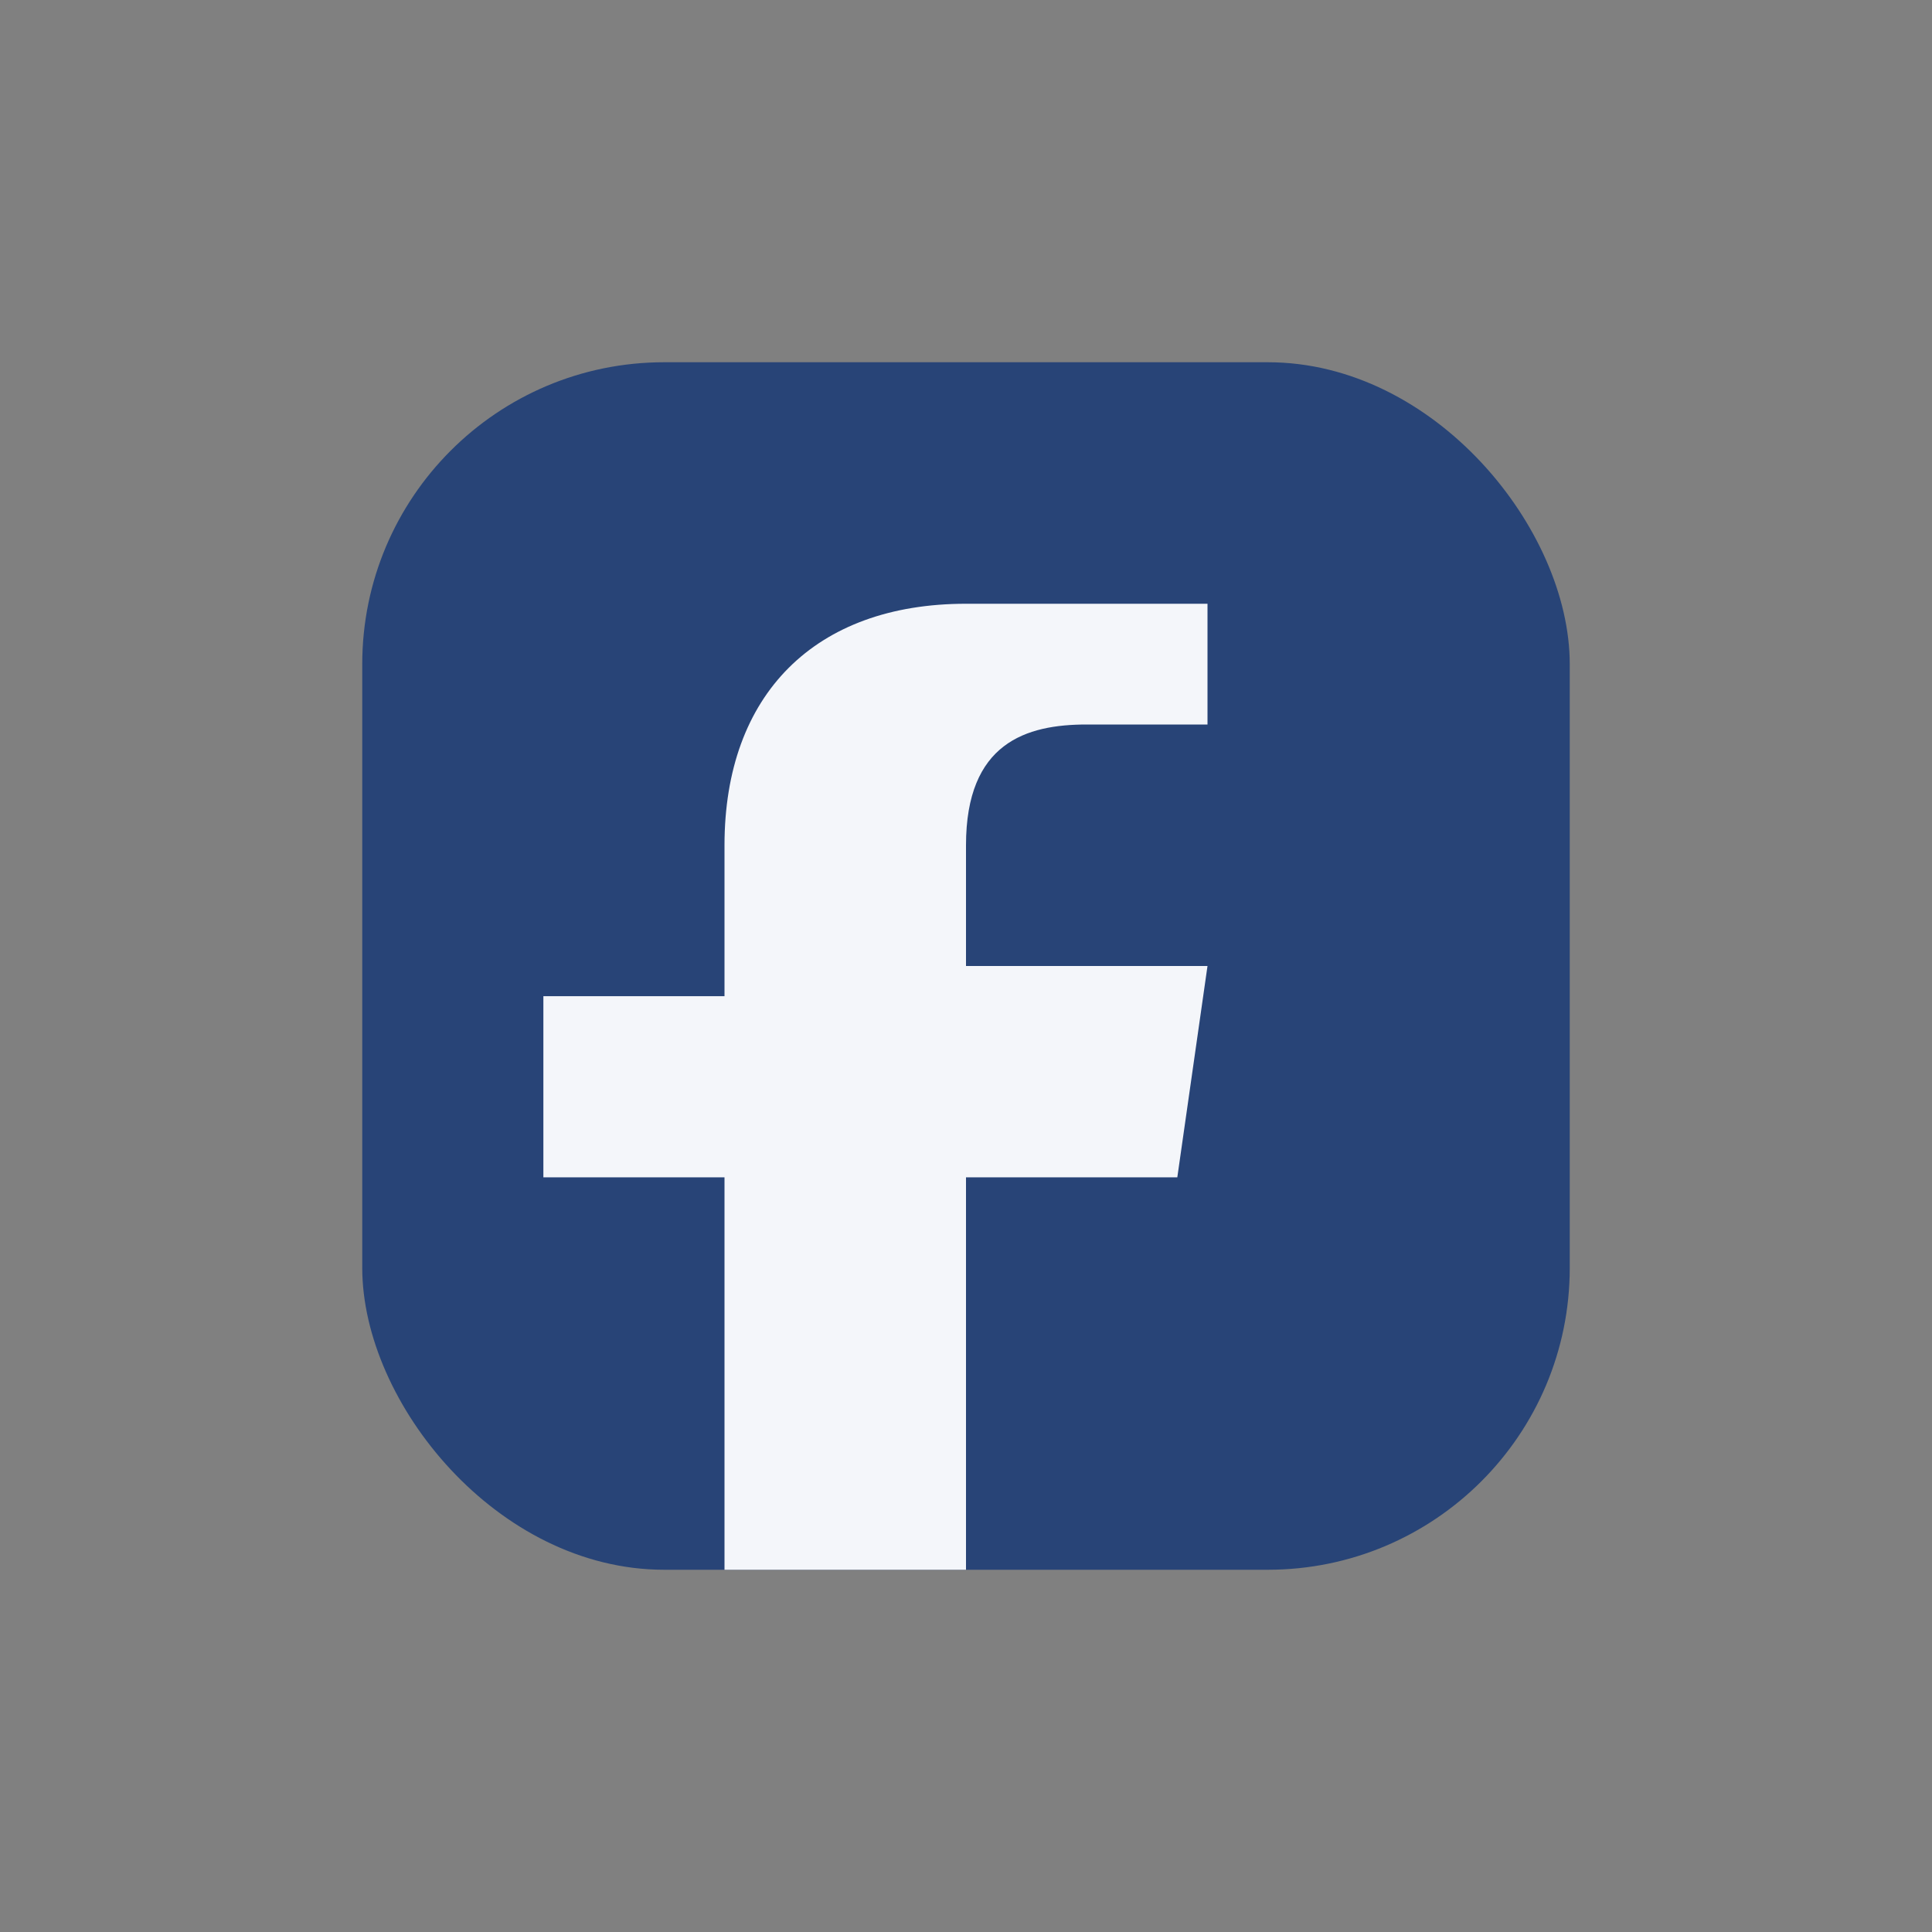 <?xml version="1.0" encoding="UTF-8"?>
<svg xmlns="http://www.w3.org/2000/svg" width="32" height="32" viewBox="0 0 32 32"><rect x="0" y="0" width="32" height="32" fill="#808080" stroke="none"/><rect x="6" y="6" width="20" height="20" rx="5" fill="#284477"/><path d="M20 12h-2c-1 0-2 .3-2 2v2h4l-.5 3.5H16V26h-4v-6.5H9v-3H12V14c0-2.5 1.5-4 4-4h4v4z" fill="#F4F6FA"/></svg>